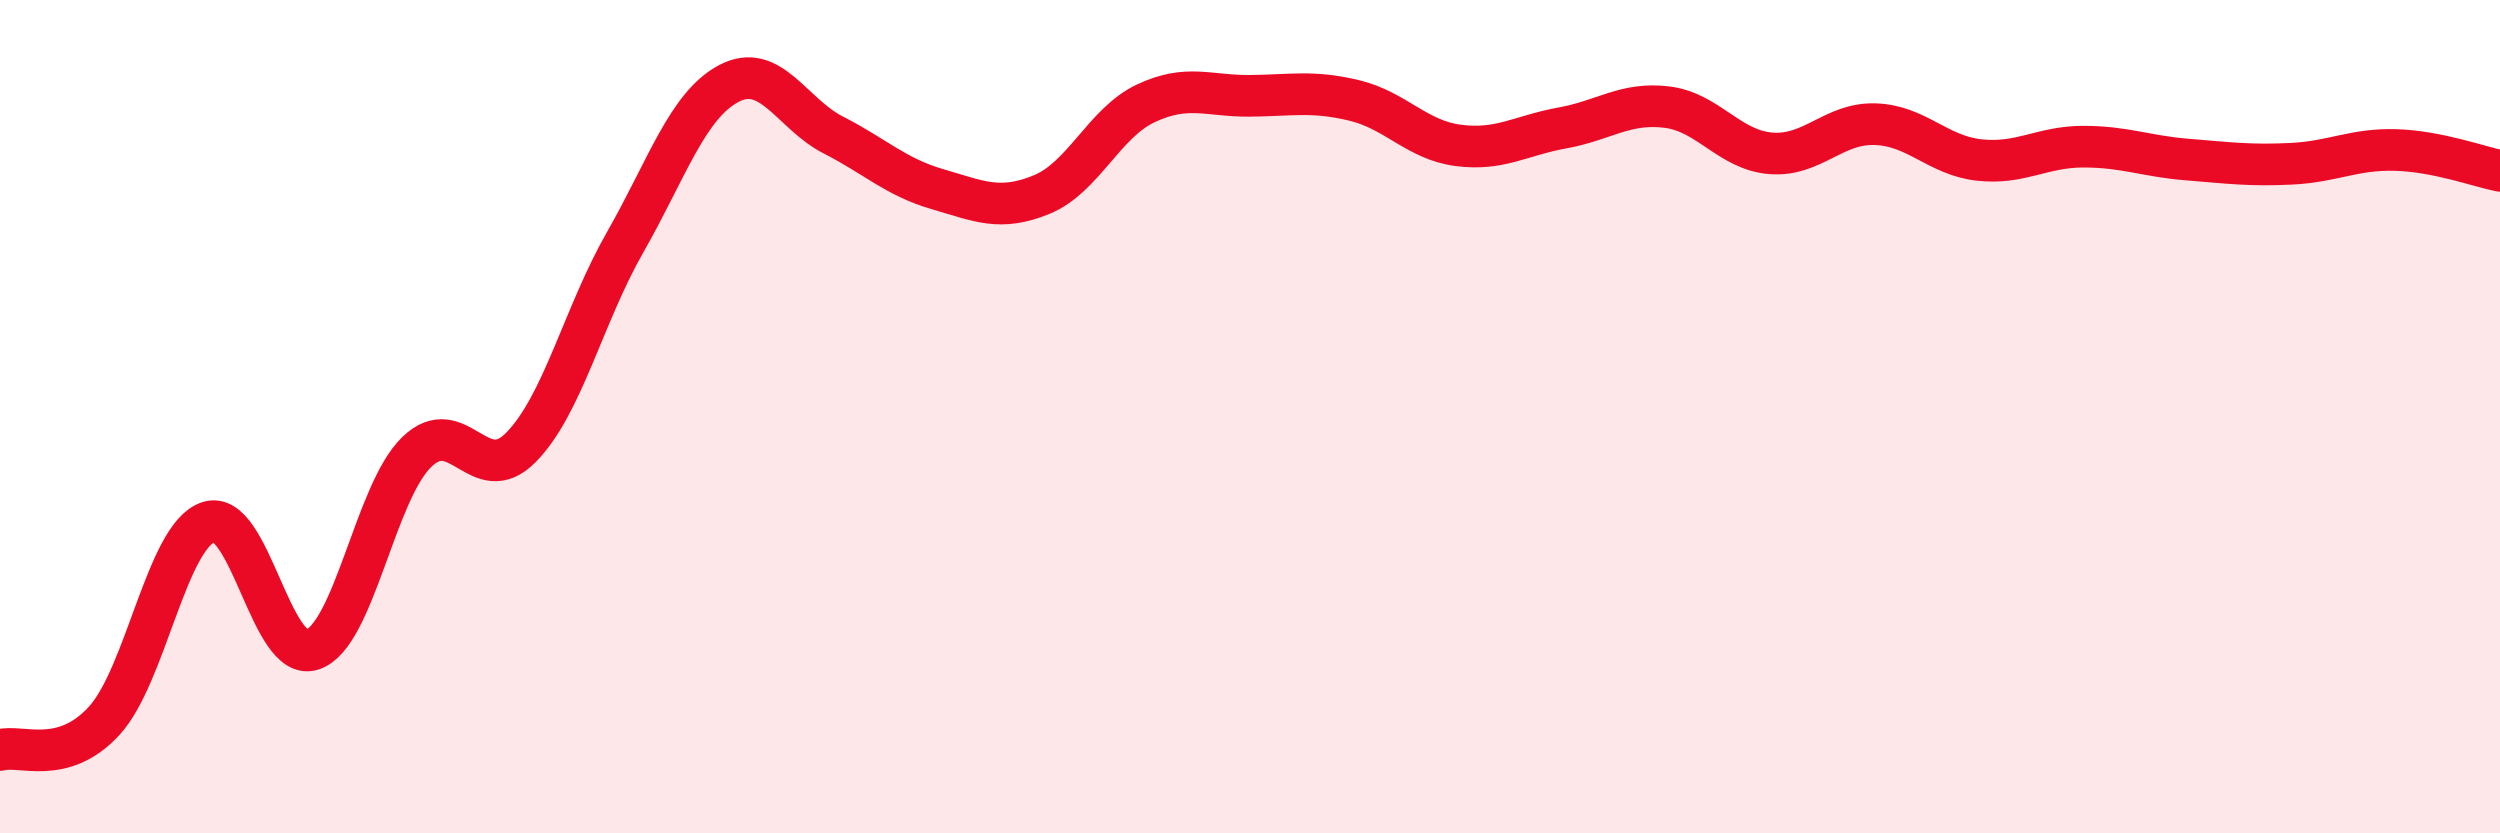
    <svg width="60" height="20" viewBox="0 0 60 20" xmlns="http://www.w3.org/2000/svg">
      <path
        d="M 0,18 C 0.5,17.86 1.5,18.39 2.5,17.3 C 3.5,16.21 4,12.87 5,12.53 C 6,12.19 6.5,15.93 7.5,15.59 C 8.5,15.25 9,11.82 10,10.85 C 11,9.88 11.5,11.75 12.5,10.74 C 13.5,9.73 14,7.57 15,5.82 C 16,4.07 16.5,2.52 17.5,2 C 18.5,1.48 19,2.73 20,3.24 C 21,3.75 21.5,4.25 22.5,4.54 C 23.5,4.83 24,5.08 25,4.67 C 26,4.26 26.5,2.95 27.5,2.48 C 28.5,2.01 29,2.31 30,2.3 C 31,2.29 31.5,2.17 32.5,2.41 C 33.5,2.65 34,3.36 35,3.49 C 36,3.62 36.5,3.25 37.5,3.07 C 38.5,2.89 39,2.45 40,2.57 C 41,2.69 41.5,3.6 42.5,3.68 C 43.5,3.76 44,2.95 45,2.98 C 46,3.01 46.5,3.73 47.5,3.84 C 48.5,3.95 49,3.52 50,3.52 C 51,3.52 51.5,3.75 52.5,3.83 C 53.5,3.91 54,3.98 55,3.93 C 56,3.88 56.5,3.57 57.5,3.6 C 58.5,3.63 59.5,4 60,4.1L60 20L0 20Z"
        fill="#EB0A25"
        opacity="0.1"
        stroke-linecap="round"
        stroke-linejoin="round"
      />
      <path
        d="M 0,18 C 0.5,17.86 1.5,18.39 2.5,17.3 C 3.5,16.21 4,12.87 5,12.53 C 6,12.19 6.5,15.93 7.5,15.59 C 8.5,15.25 9,11.82 10,10.85 C 11,9.88 11.5,11.75 12.5,10.74 C 13.5,9.73 14,7.57 15,5.82 C 16,4.07 16.5,2.52 17.5,2 C 18.5,1.48 19,2.73 20,3.24 C 21,3.75 21.5,4.25 22.5,4.54 C 23.5,4.83 24,5.08 25,4.67 C 26,4.26 26.5,2.95 27.5,2.48 C 28.5,2.01 29,2.31 30,2.3 C 31,2.29 31.5,2.17 32.5,2.41 C 33.5,2.65 34,3.36 35,3.49 C 36,3.62 36.5,3.25 37.5,3.07 C 38.5,2.89 39,2.45 40,2.57 C 41,2.69 41.5,3.6 42.5,3.68 C 43.5,3.76 44,2.95 45,2.98 C 46,3.01 46.5,3.73 47.5,3.84 C 48.5,3.95 49,3.52 50,3.52 C 51,3.52 51.5,3.75 52.5,3.83 C 53.5,3.91 54,3.98 55,3.93 C 56,3.88 56.5,3.57 57.5,3.6 C 58.5,3.63 59.5,4 60,4.1"
        stroke="#EB0A25"
        stroke-width="1"
        fill="none"
        stroke-linecap="round"
        stroke-linejoin="round"
      />
    </svg>
  